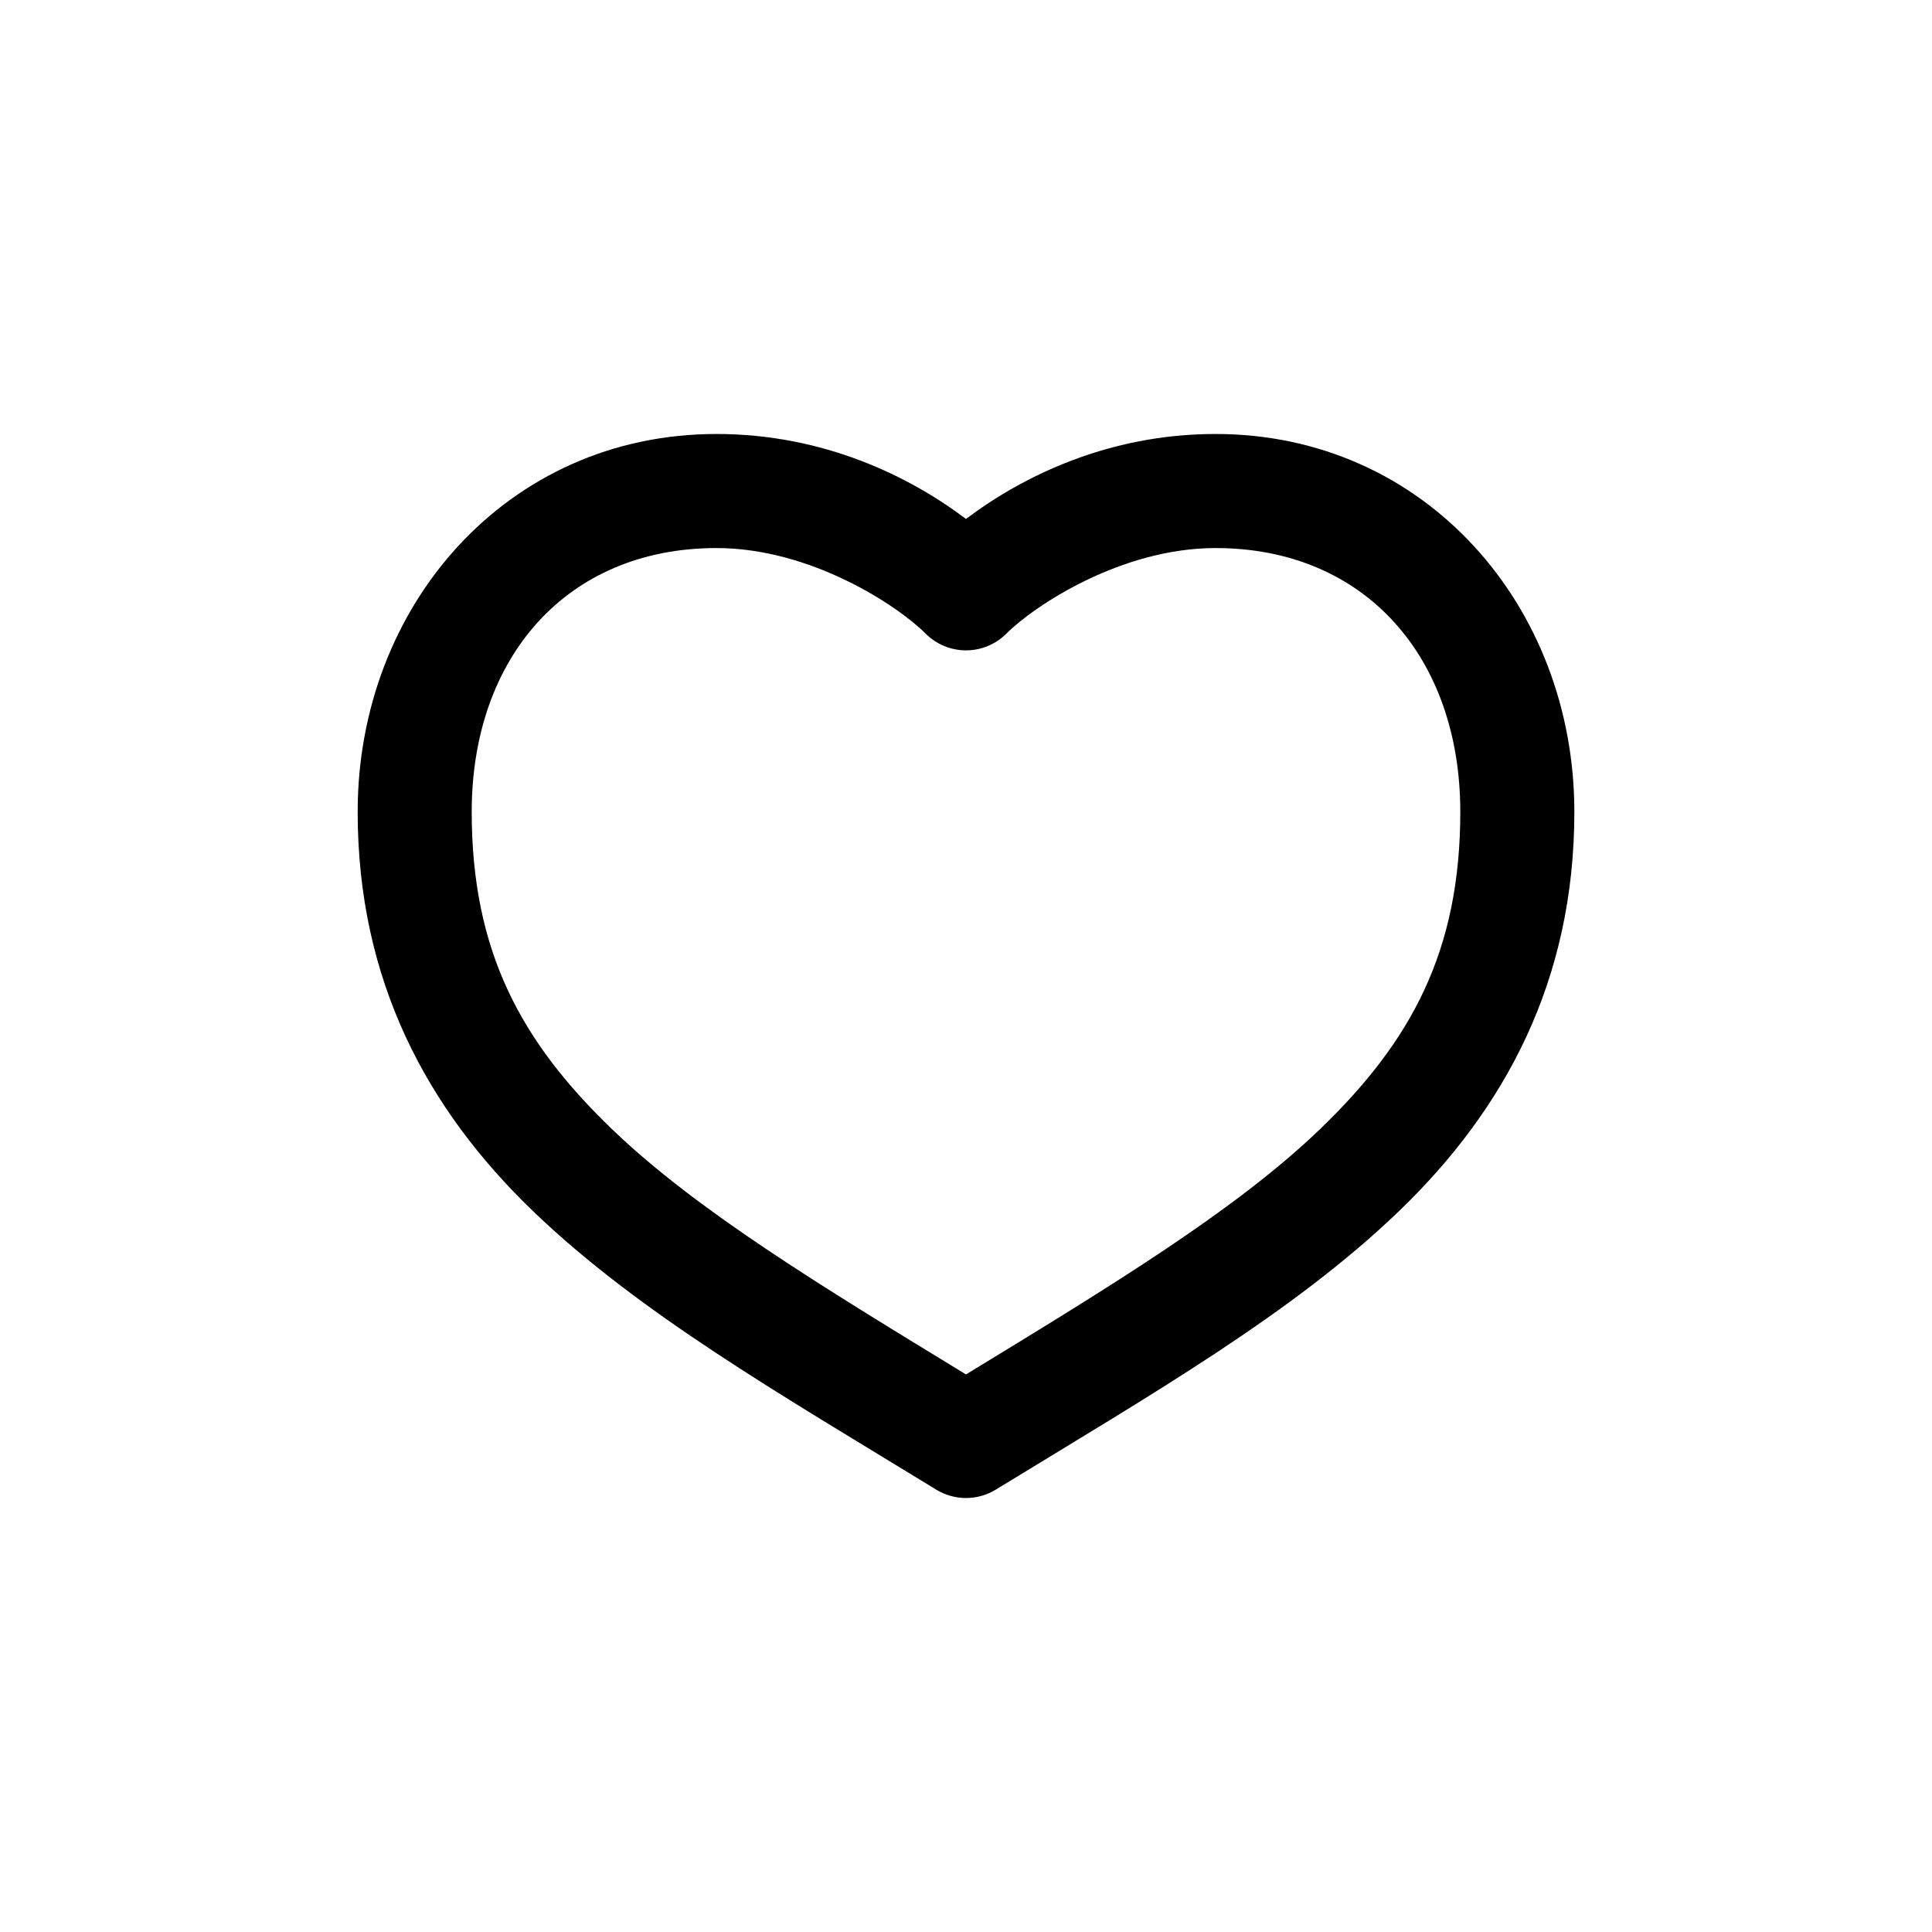 <?xml version="1.0" encoding="UTF-8"?>
<!-- Uploaded to: ICON Repo, www.svgrepo.com, Generator: ICON Repo Mixer Tools -->
<svg fill="#000000" width="800px" height="800px" version="1.1" viewBox="144 144 512 512" xmlns="http://www.w3.org/2000/svg">
 <path d="m333.88 259.01c-55.586 0-95.094 45.637-95.094 100.13 0 44.711 18.352 78.766 46.445 105.8s65.316 48.406 106.9 73.84h-0.004c2.371 1.445 5.098 2.211 7.875 2.211s5.5-0.766 7.871-2.211c41.586-25.434 78.809-46.805 106.9-73.84s46.445-61.09 46.445-105.8c0-54.496-39.508-100.13-95.094-100.13-28.449 0-51.211 11.27-66.125 22.516-14.914-11.246-37.676-22.516-66.125-22.516zm0 30.23c25.094 0 48.098 15.336 55.418 22.672 2.836 2.844 6.688 4.441 10.707 4.441 4.016 0 7.867-1.598 10.703-4.441 7.32-7.332 30.328-22.672 55.418-22.672 39.754 0 64.867 29.082 64.867 69.902 0 36.988-13.07 60.898-37.156 84.074-22.441 21.598-55.594 41.688-93.836 65.023-38.242-23.332-71.391-43.426-93.836-65.023-24.086-23.176-37.156-47.086-37.156-84.074 0-40.82 25.109-69.902 64.867-69.902z"/>
</svg>